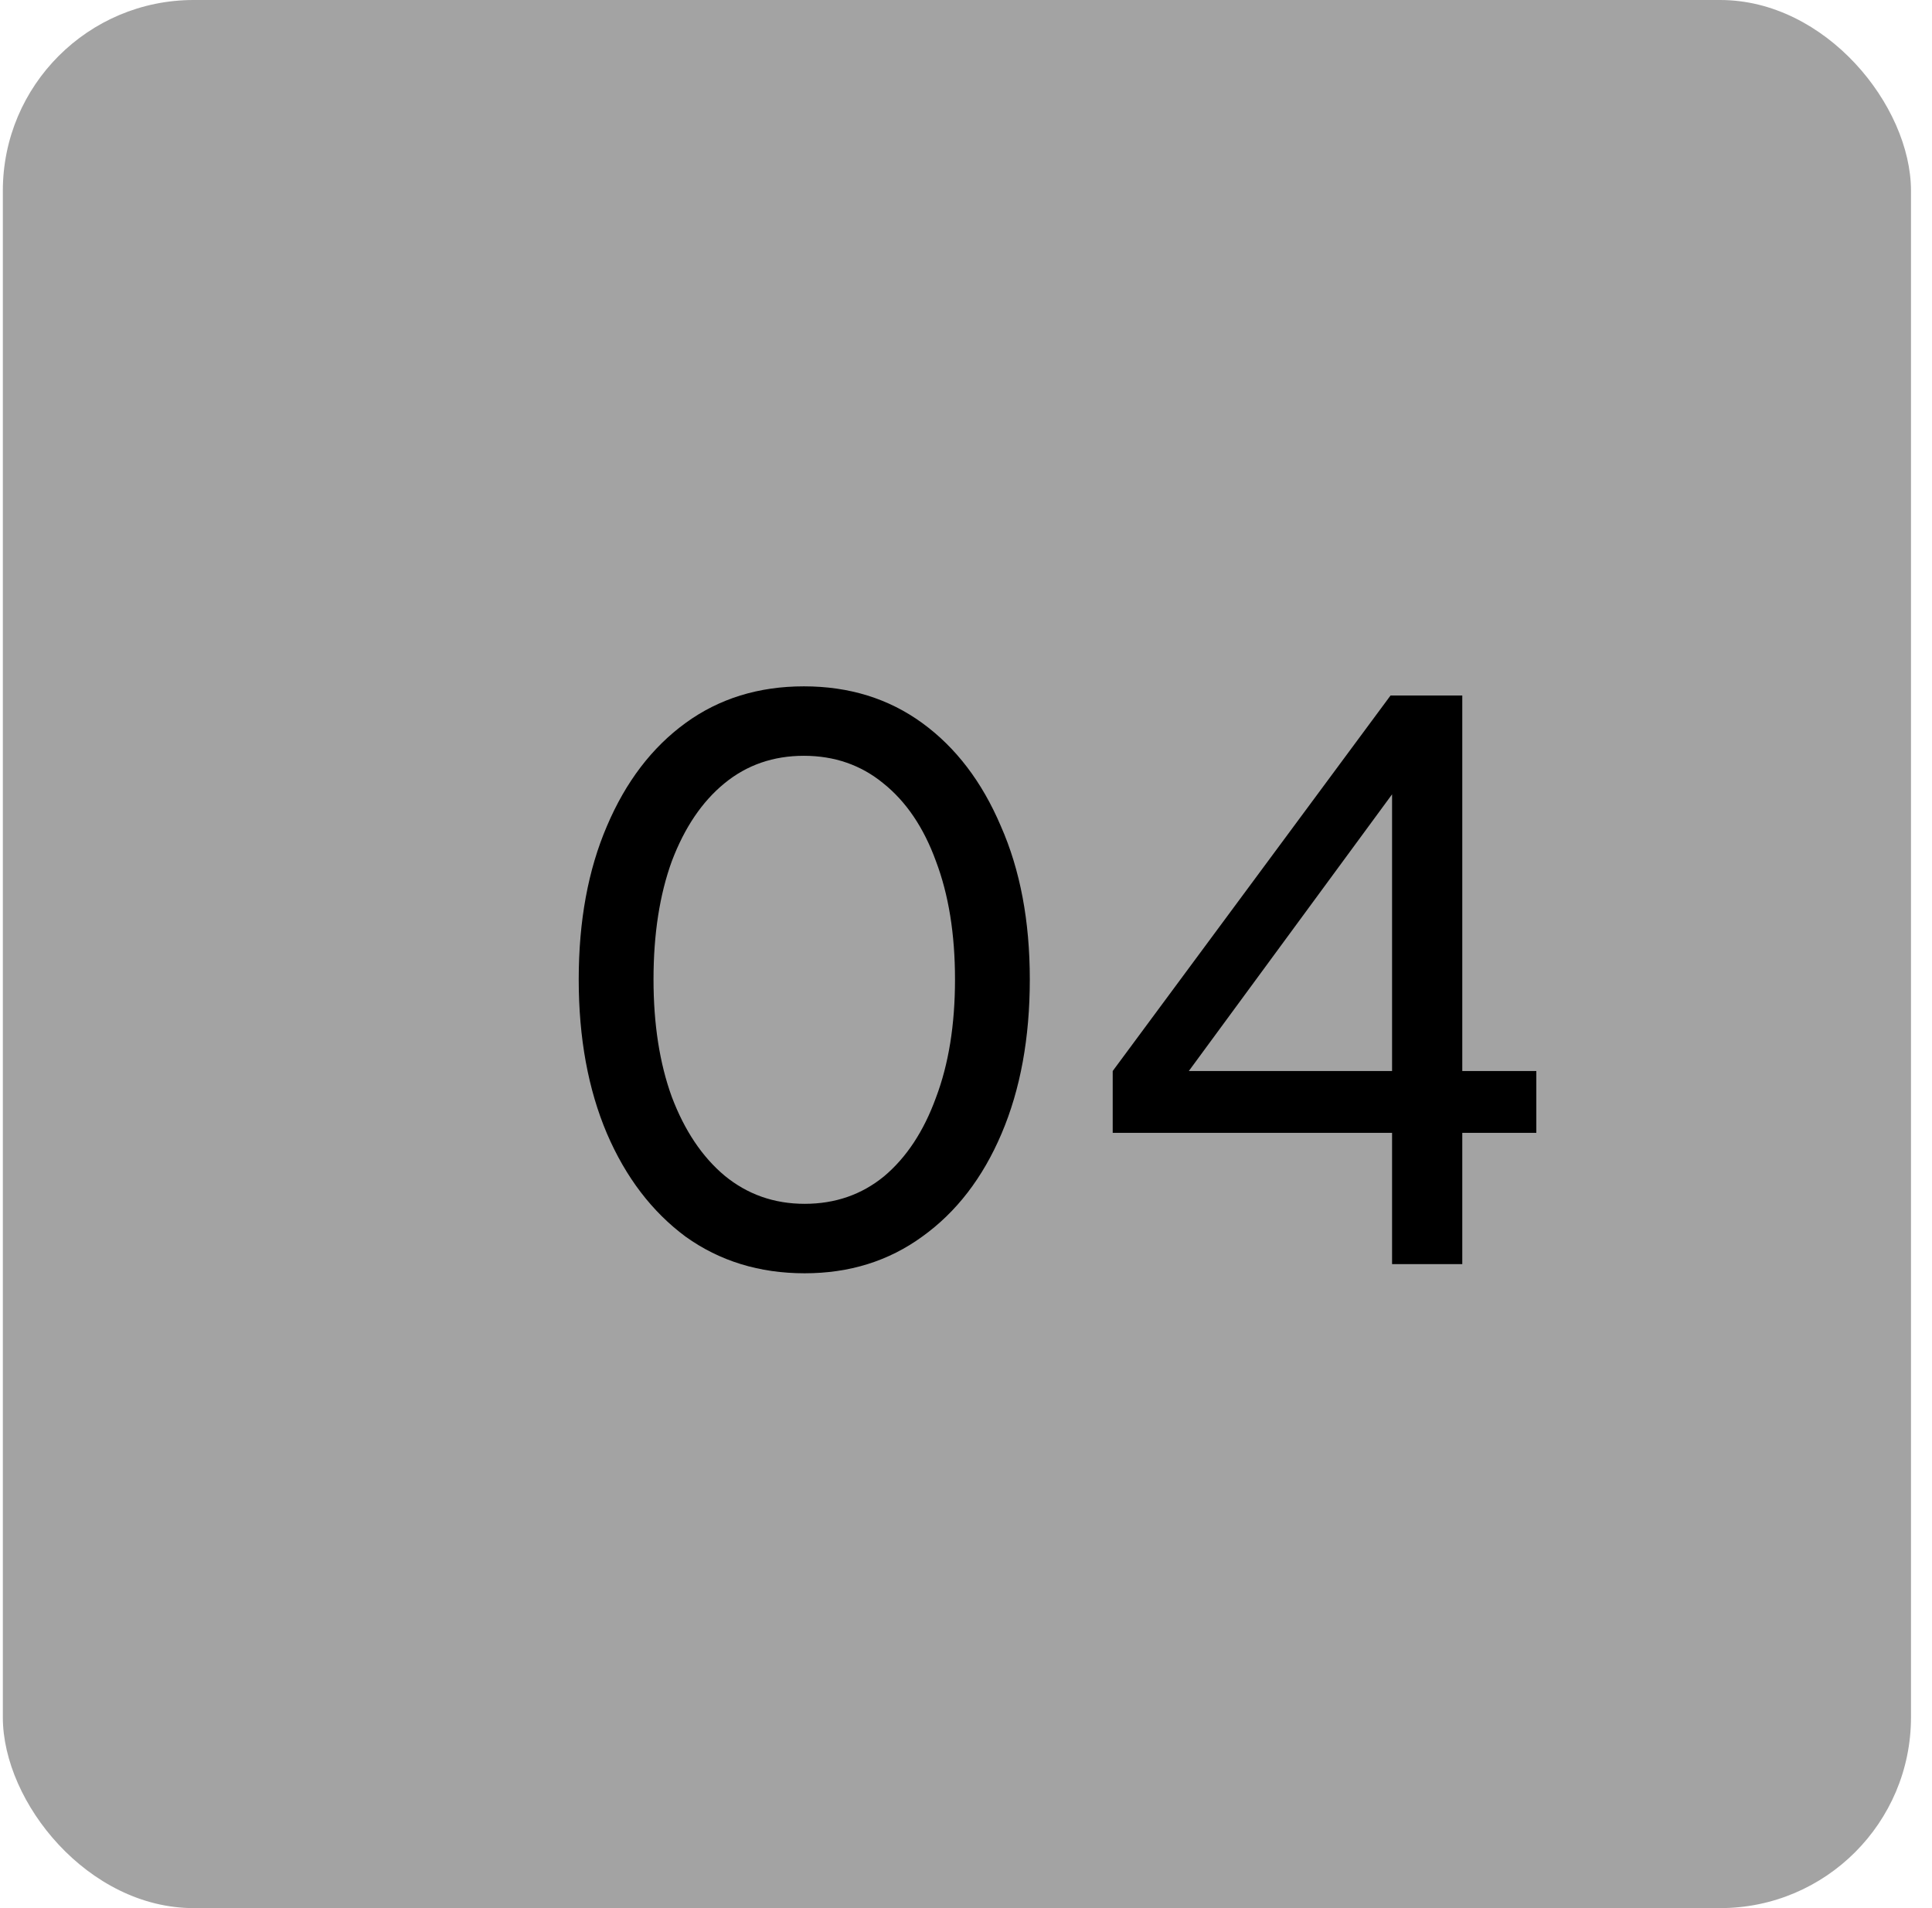 <svg xmlns="http://www.w3.org/2000/svg" width="81" height="80" viewBox="0 0 81 80" fill="none"><rect x="0.119" width="80" height="80" rx="8" fill="#A3A3A3"></rect><g clip-path="url(#clip0_1_7525)"><g clip-path="url(#clip1_1_7525)"><path d="M33.735 53.384C31.837 53.384 30.172 52.872 28.743 51.848C27.335 50.803 26.236 49.363 25.447 47.528C24.658 45.672 24.263 43.517 24.263 41.064C24.263 38.611 24.658 36.467 25.447 34.632C26.236 32.776 27.335 31.336 28.743 30.312C30.151 29.288 31.805 28.776 33.703 28.776C35.602 28.776 37.255 29.288 38.663 30.312C40.071 31.336 41.17 32.776 41.959 34.632C42.77 36.467 43.175 38.611 43.175 41.064C43.175 43.517 42.781 45.672 41.991 47.528C41.202 49.384 40.093 50.824 38.663 51.848C37.255 52.872 35.612 53.384 33.735 53.384ZM33.735 50.472C35.015 50.472 36.124 50.088 37.063 49.32C38.002 48.531 38.727 47.432 39.239 46.024C39.773 44.616 40.039 42.963 40.039 41.064C40.039 39.165 39.773 37.512 39.239 36.104C38.727 34.696 37.991 33.608 37.031 32.84C36.093 32.072 34.983 31.688 33.703 31.688C32.423 31.688 31.314 32.072 30.375 32.84C29.436 33.608 28.701 34.696 28.167 36.104C27.655 37.512 27.399 39.165 27.399 41.064C27.399 42.941 27.655 44.584 28.167 45.992C28.701 47.4 29.436 48.499 30.375 49.288C31.335 50.077 32.455 50.472 33.735 50.472ZM58.363 53V47.496H46.651V44.904L58.299 29.16H61.307V44.904H64.411V47.496H61.307V53H58.363ZM49.019 46.024L48.571 44.904H58.363V31.784L59.291 32.04L49.019 46.024Z" fill="black"></path></g></g><defs><clipPath id="clip0_1_7525"><rect width="50" height="50" fill="white" transform="translate(15.119 15)"></rect></clipPath><clipPath id="clip1_1_7525"><rect width="50" height="50" fill="white" transform="translate(15.119 15)"></rect></clipPath></defs></svg>